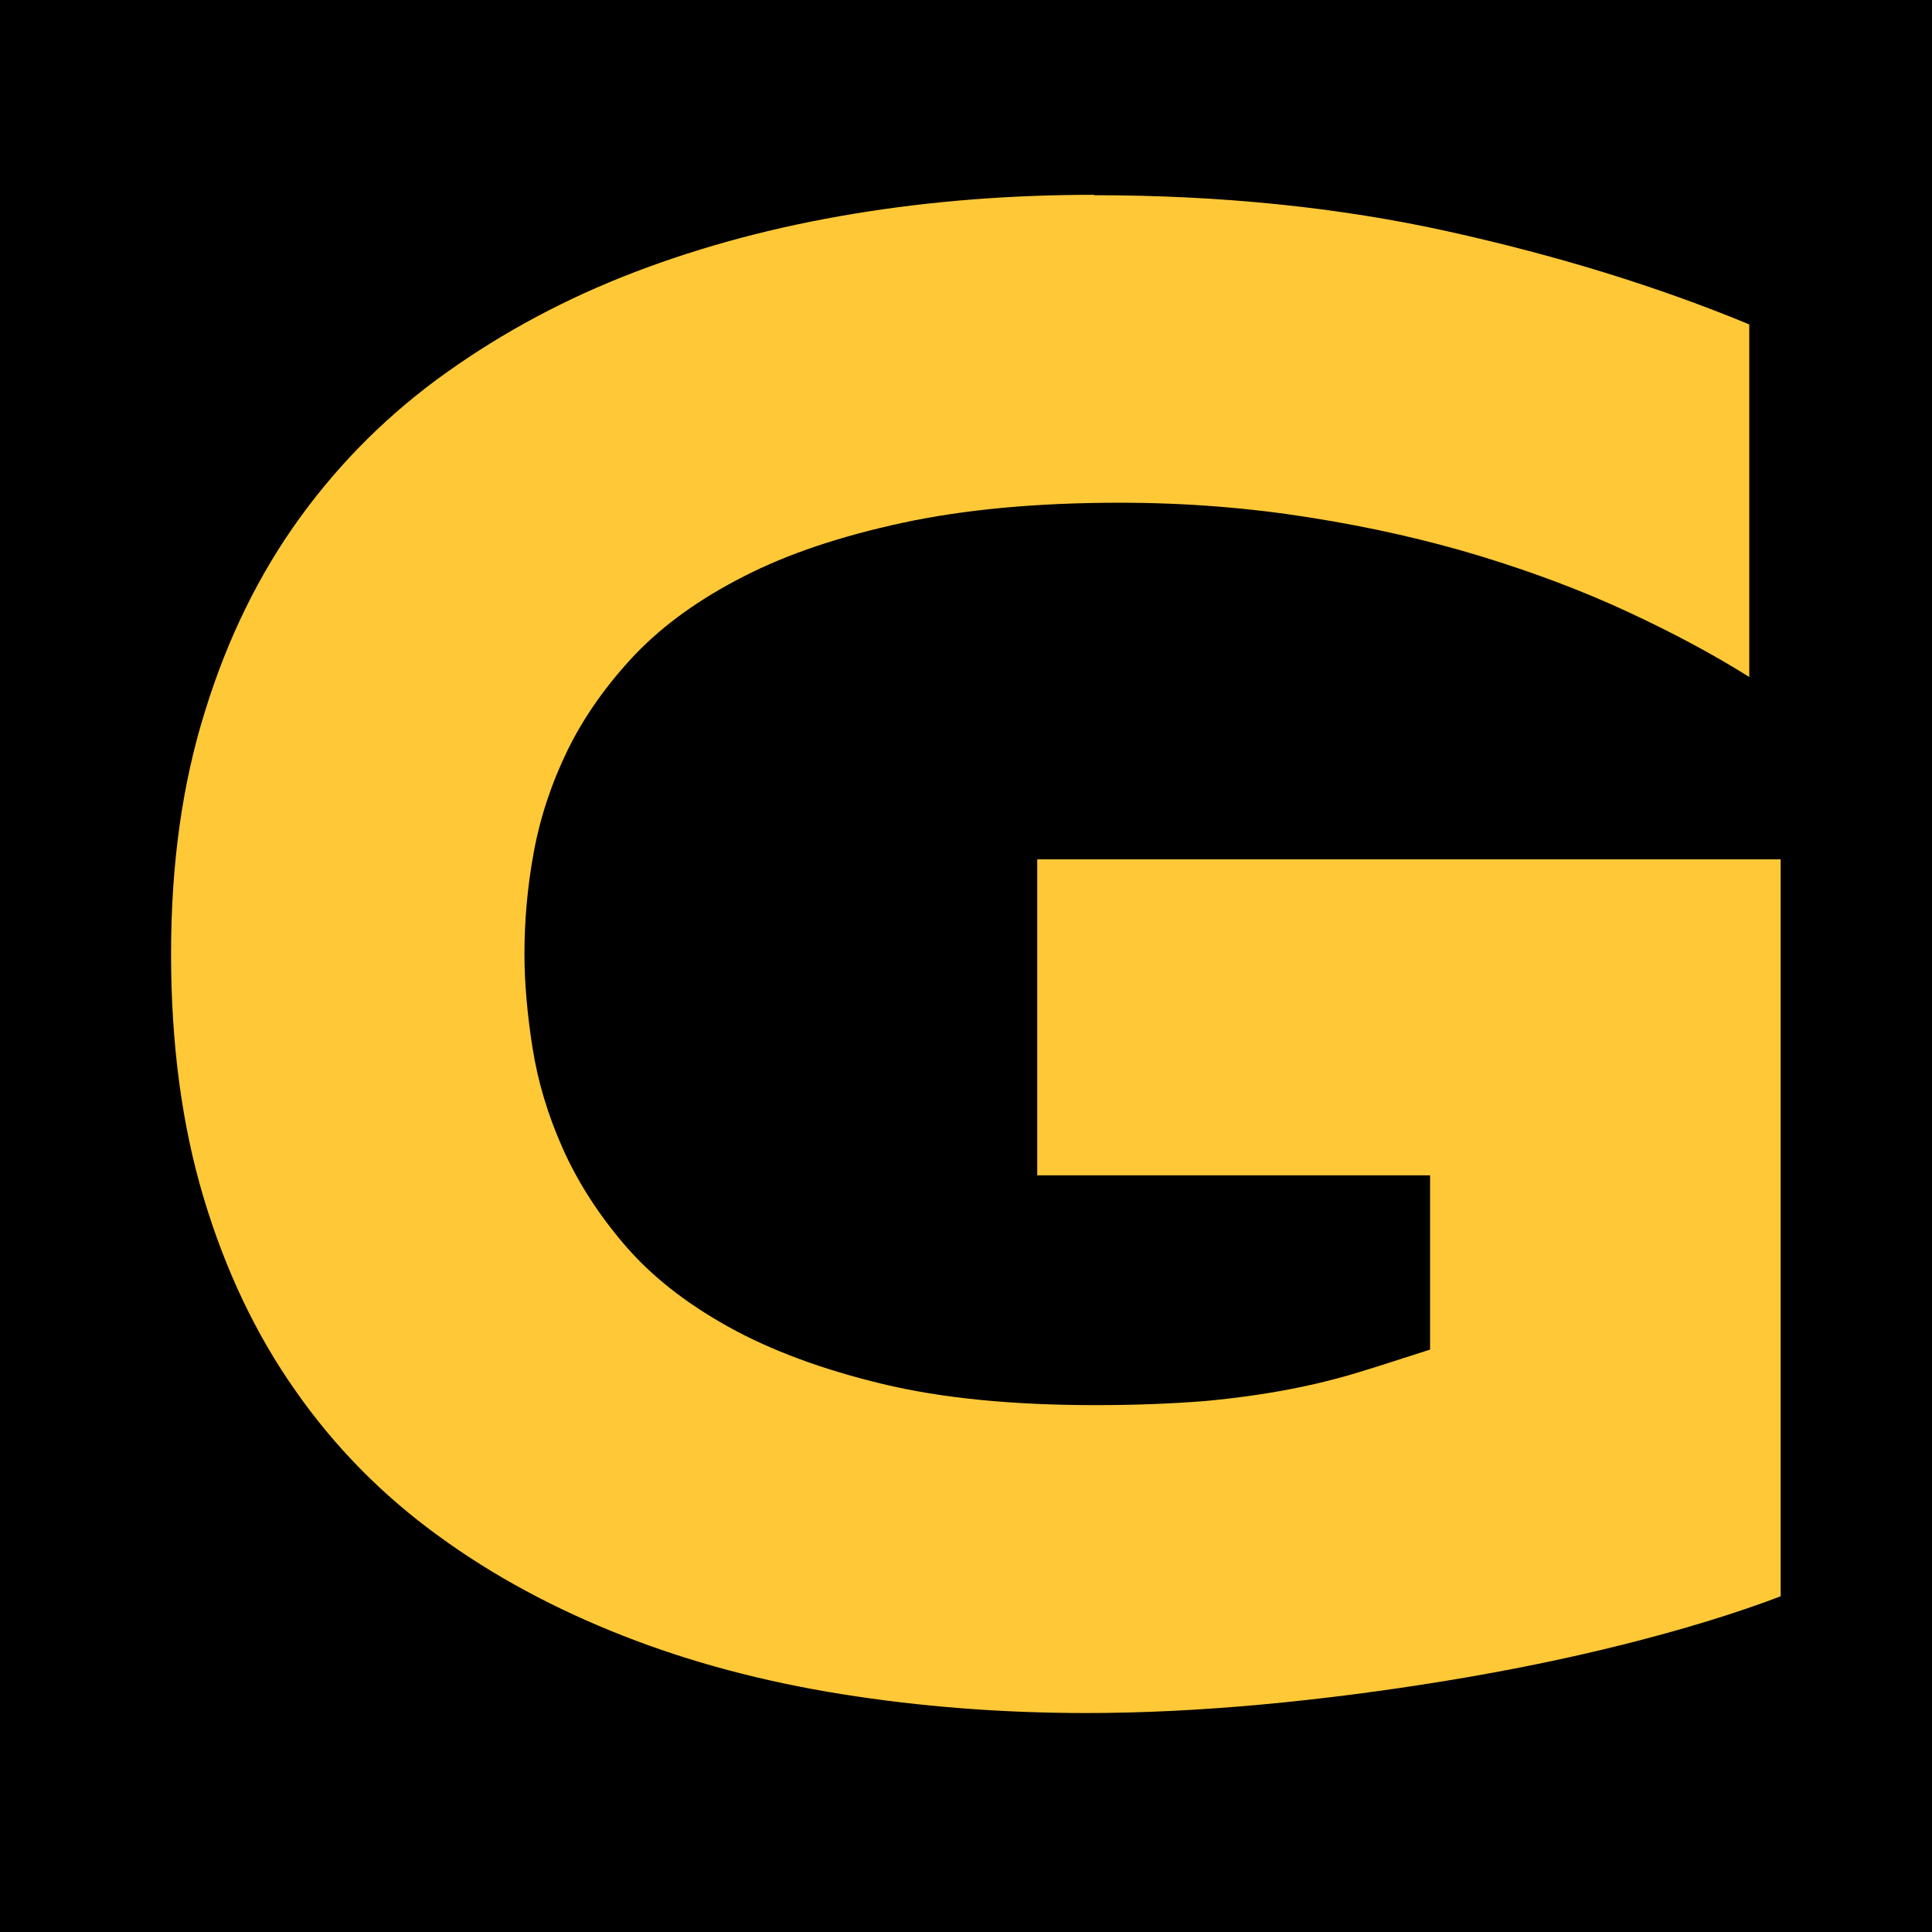 <?xml version="1.0" encoding="UTF-8"?>
<svg xmlns="http://www.w3.org/2000/svg" id="Warstwa_1" version="1.1" viewBox="0 0 48 48">
  <defs>
    <style>
      .st0 {
        fill: #ffc837;
      }
    </style>
  </defs>
  <rect y="0" width="48" height="48"/>
  <path class="st0" d="M27.17,4.85c3.16,0,6.1.3,8.81.9,2.71.6,5.21,1.37,7.48,2.31v8.76c-.89-.56-1.9-1.1-3.02-1.62s-2.34-.98-3.65-1.38c-1.31-.4-2.72-.72-4.23-.96-1.5-.24-3.08-.37-4.74-.37-2.07,0-3.87.17-5.4.5-1.53.33-2.85.77-3.94,1.33-1.1.56-1.99,1.2-2.7,1.94-.7.74-1.26,1.53-1.67,2.36-.41.84-.69,1.69-.85,2.56-.16.87-.23,1.71-.23,2.53,0,.71.07,1.49.2,2.32.13.83.38,1.67.75,2.5.37.83.88,1.63,1.54,2.4s1.51,1.44,2.57,2.03c1.06.59,2.33,1.06,3.82,1.42,1.49.36,3.25.53,5.31.53,1.03,0,1.93-.04,2.7-.1.77-.07,1.47-.17,2.1-.29.63-.12,1.23-.27,1.78-.44.56-.17,1.13-.36,1.73-.55v-4.33h-9.76v-7.85h18.47v18.31c-1.16.44-2.45.83-3.88,1.19-1.43.36-2.91.66-4.44.91-1.53.25-3.06.45-4.59.59-1.53.14-2.98.21-4.34.21-2.11,0-4.14-.16-6.08-.47-1.94-.31-3.75-.79-5.43-1.45s-3.22-1.48-4.6-2.49c-1.39-1.01-2.57-2.21-3.54-3.6-.98-1.39-1.74-2.99-2.28-4.79s-.81-3.82-.81-6.06.28-4.24.85-6.05c.56-1.81,1.35-3.41,2.36-4.8,1.01-1.39,2.22-2.59,3.64-3.6,1.42-1.01,2.97-1.84,4.67-2.49s3.51-1.13,5.45-1.45,3.92-.47,5.97-.47Z"/>
</svg>
